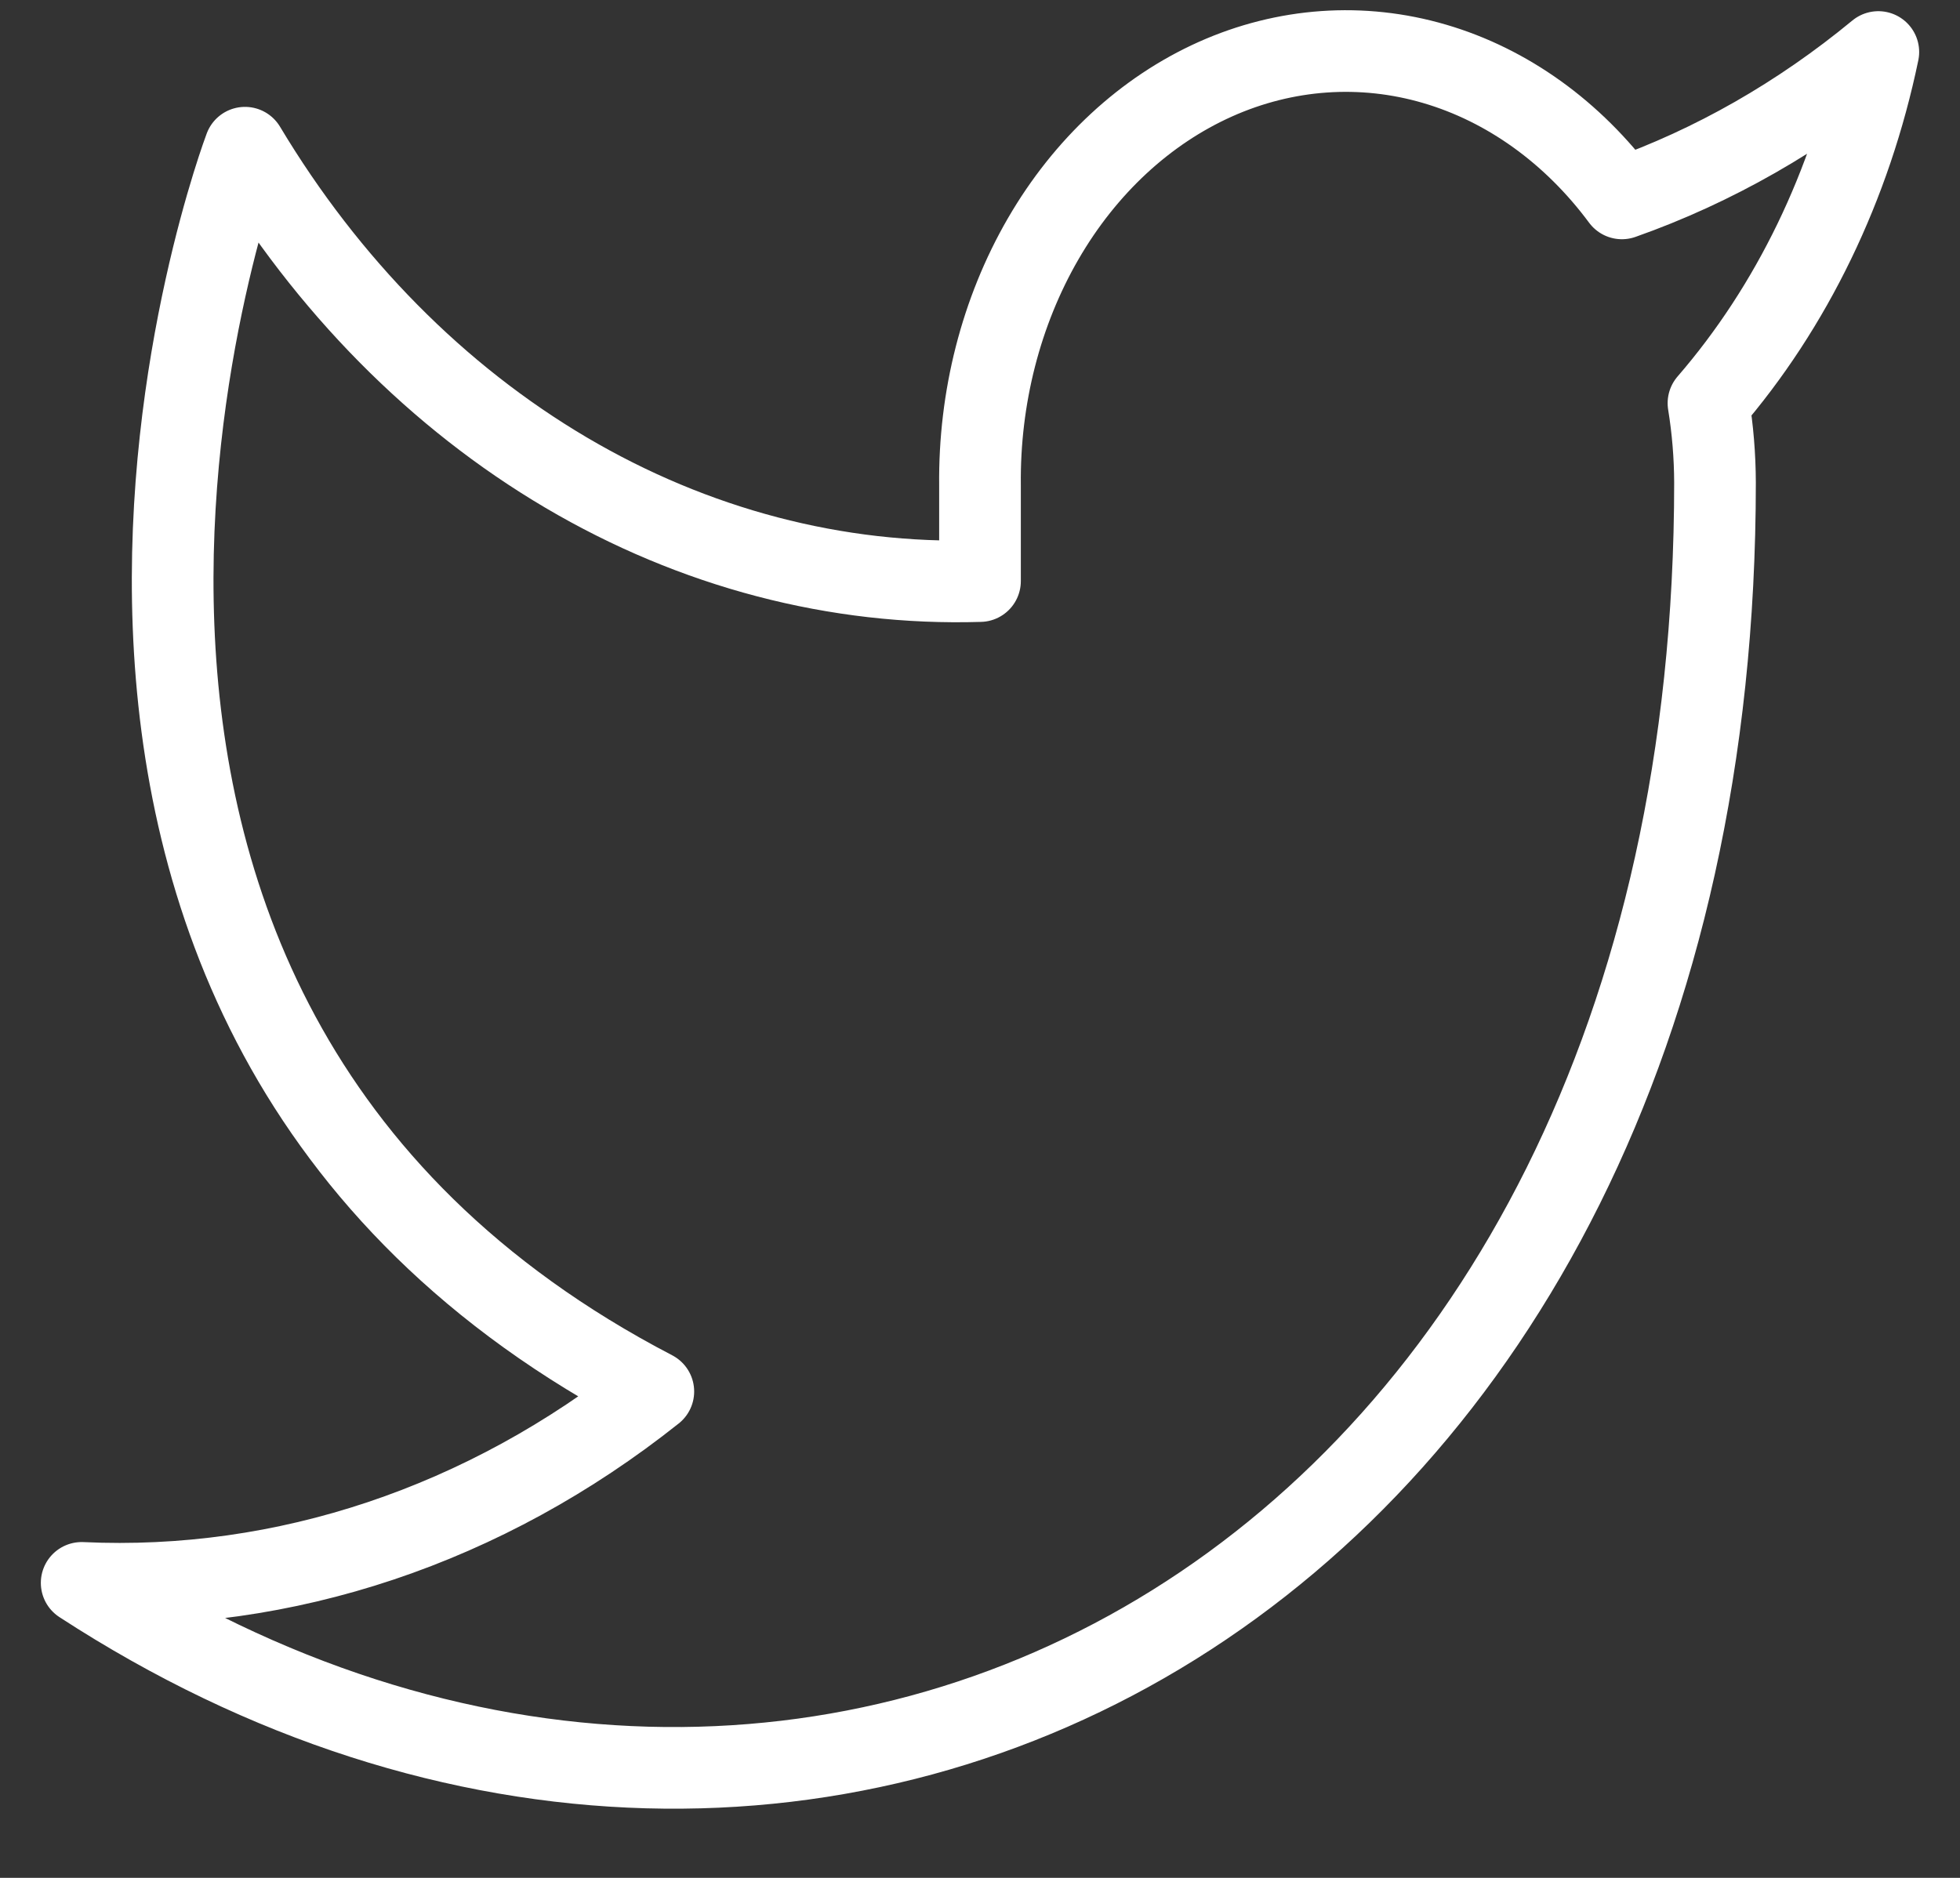 <svg width="24" height="23" viewBox="0 0 24 23" fill="none" xmlns="http://www.w3.org/2000/svg">
<rect x="0" y="0" width="24" height="23" fill="#333333" stroke="none"/>
<path d="M23 0.637C22.042 1.428 20.982 2.034 19.86 2.43C19.258 1.618 18.457 1.043 17.567 0.782C16.677 0.521 15.739 0.587 14.882 0.97C14.025 1.354 13.288 2.036 12.773 2.926C12.258 3.816 11.988 4.87 12 5.945V7.117C10.243 7.171 8.501 6.714 6.931 5.788C5.361 4.862 4.01 3.495 3 1.809C3 1.809 -1 12.356 8 17.043C5.941 18.681 3.487 19.503 1 19.387C10 25.246 21 19.387 21 5.91C20.999 5.584 20.972 5.258 20.92 4.938C21.941 3.758 22.661 2.269 23 0.637V0.637Z" stroke="white" stroke-linecap="round" stroke-linejoin="round"/>
</svg>
